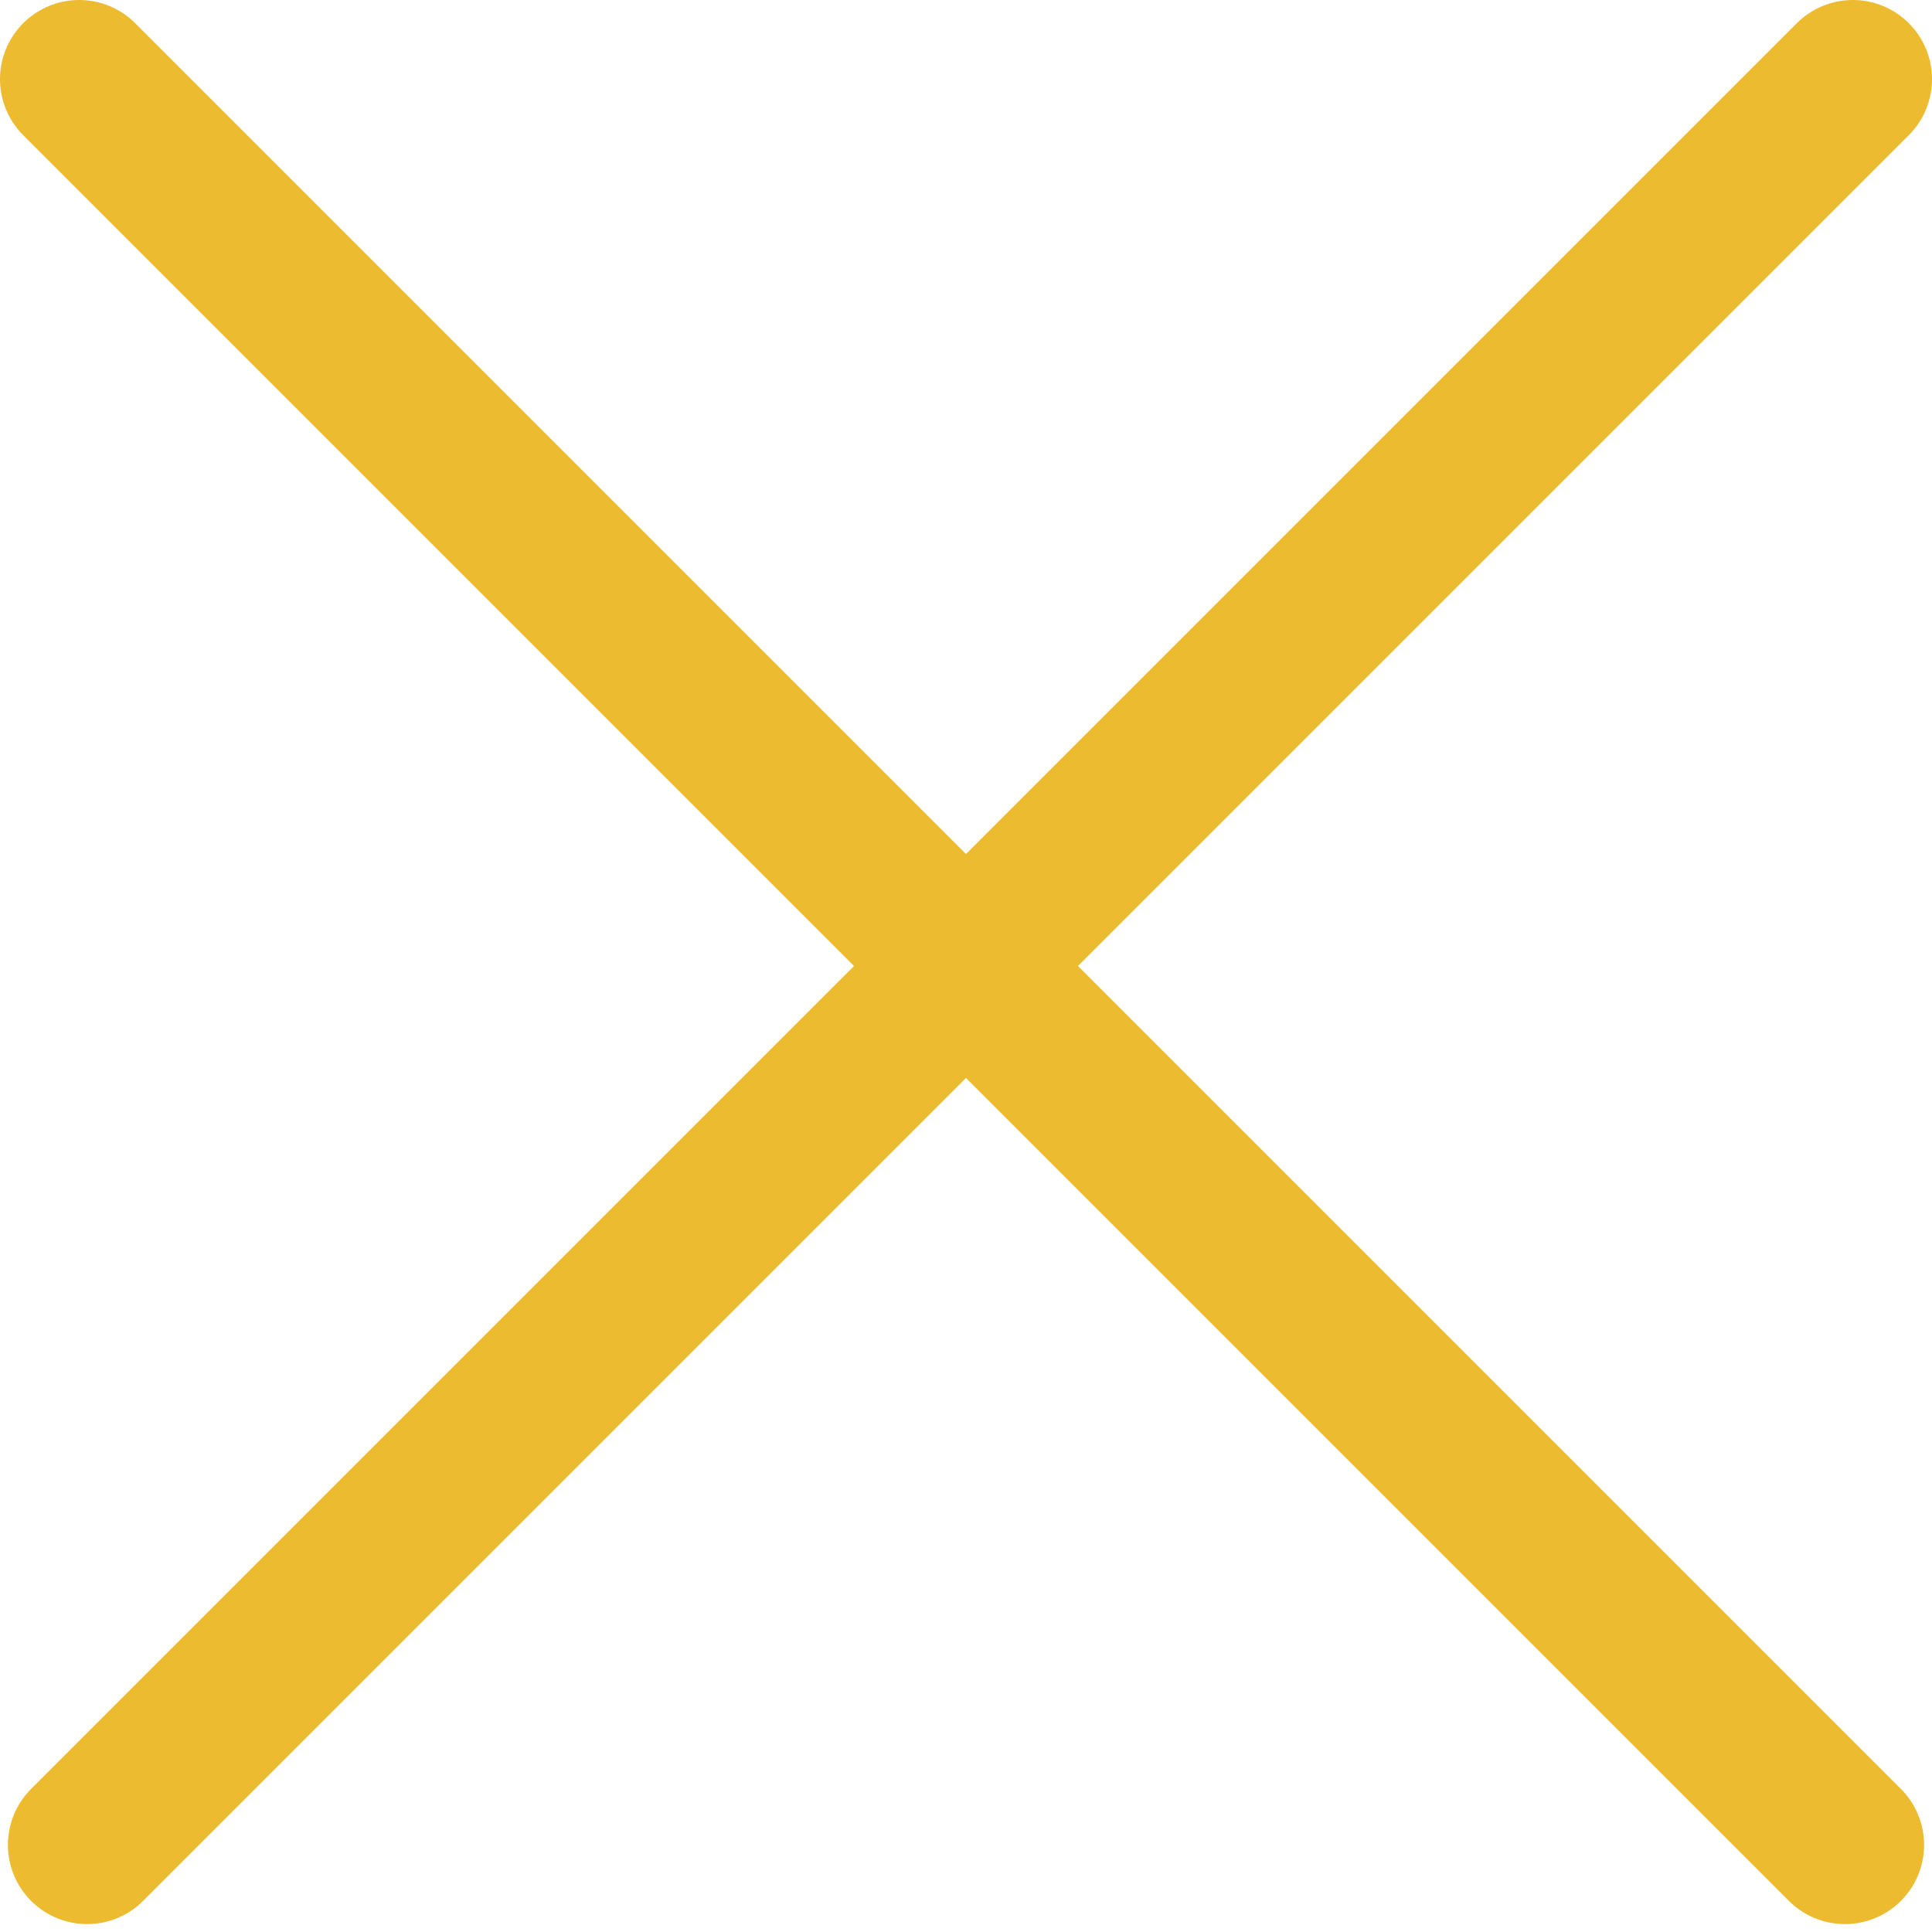 <?xml version="1.0" encoding="utf-8"?> <svg xmlns="http://www.w3.org/2000/svg" xmlns:xlink="http://www.w3.org/1999/xlink" version="1.1" id="Layer_1" x="0px" y="0px" viewBox="0 0 122 122" style="enable-background:new 0 0 122 122;" xml:space="preserve"> <style type="text/css"> .st0{fill:none;stroke:#EDBB2F;stroke-width:10;stroke-linecap:round;} </style> <g> <path class="st0" d="M5,5l111.5,111.5"></path> <path class="st0" d="M117,5L5.5,116.5"></path> </g> </svg> 